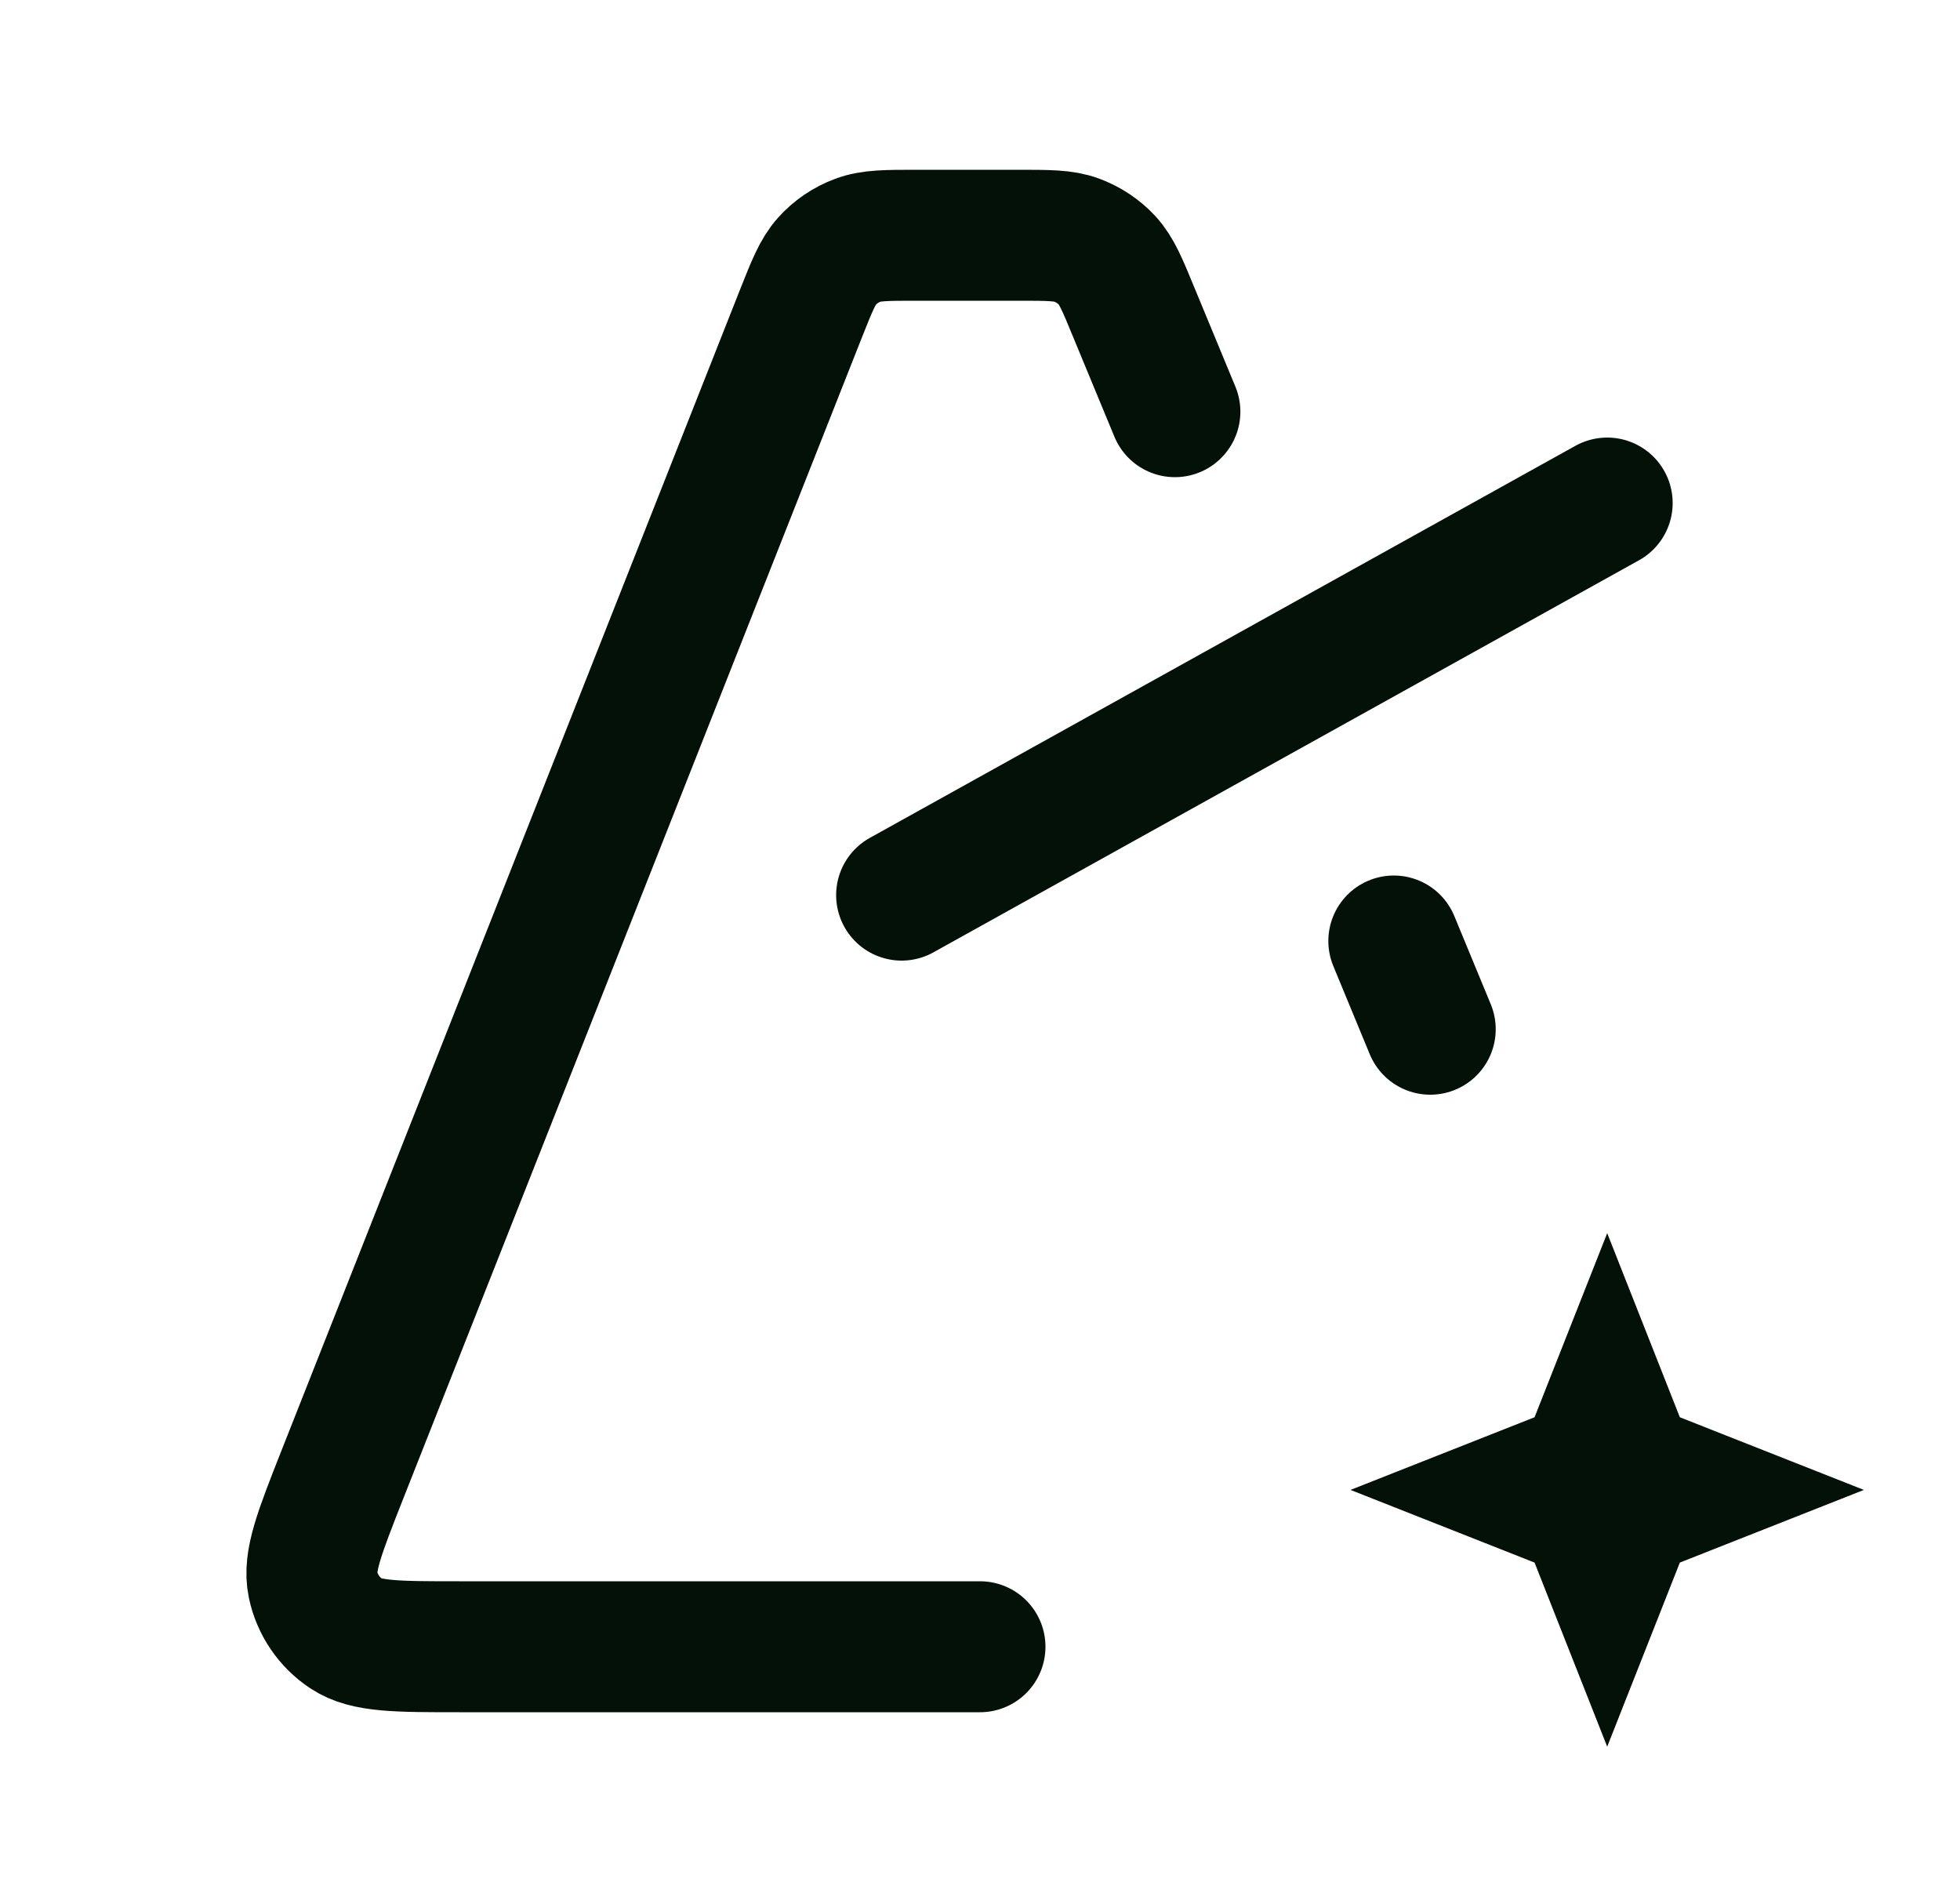 <svg width="25" height="24" viewBox="0 0 25 24" fill="none" xmlns="http://www.w3.org/2000/svg">
<path d="M17.778 12L18.243 13.125M14.986 5.25L14.464 3.989C14.317 3.631 14.243 3.453 14.122 3.321C14.014 3.205 13.881 3.117 13.733 3.062C13.566 3 13.372 3 12.986 3H11.699C11.306 3 11.11 3 10.941 3.064C10.791 3.12 10.656 3.211 10.549 3.33C10.428 3.464 10.356 3.647 10.211 4.012L4.364 18.812C4.075 19.546 3.93 19.912 3.992 20.206C4.046 20.464 4.199 20.689 4.419 20.834C4.67 21 5.064 21 5.852 21H9.125H12.5M11.5 11.415L20.5 6.415M20.5 18L20.783 18.717L21.5 19L20.783 19.283L20.5 20L20.217 19.283L19.5 19L20.217 18.717L20.5 18Z" stroke="#041109" stroke-width="1.67" stroke-linecap="round"/>
</svg>
